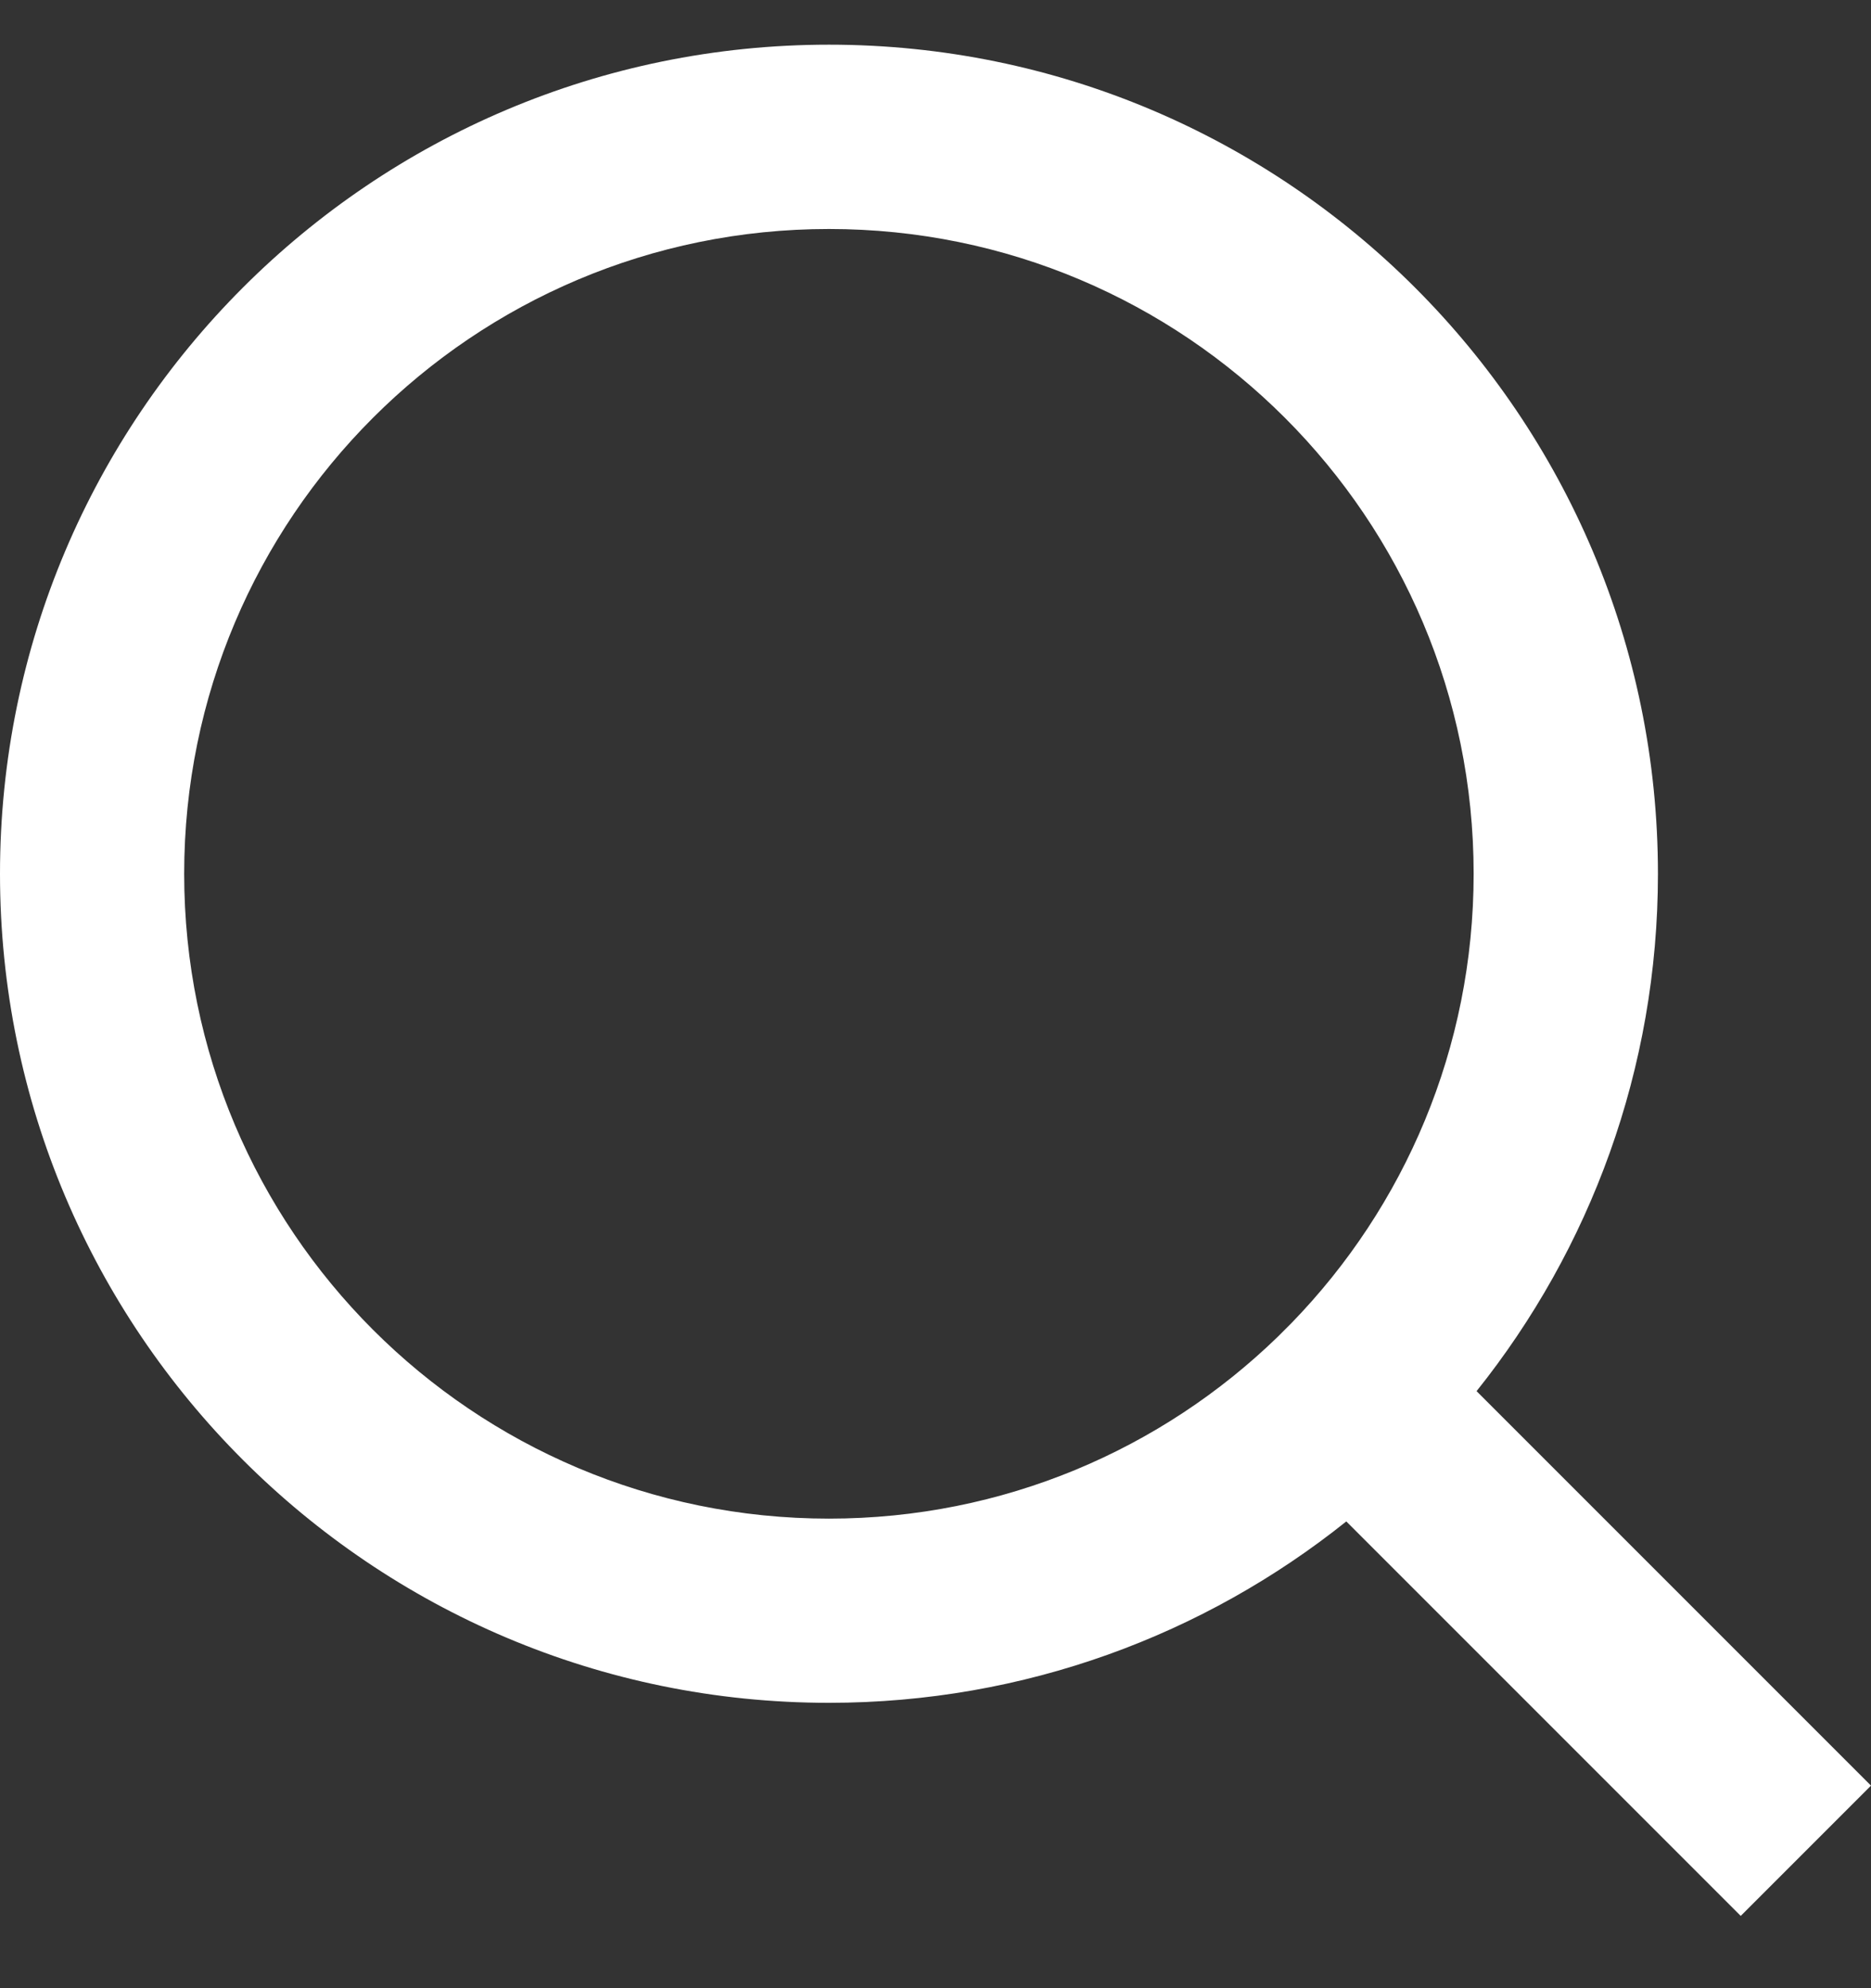 <svg width="16" height="17" viewBox="0 0 16 17" fill="none" xmlns="http://www.w3.org/2000/svg">
<rect x="0" y="0" width="16" height="17" fill="#333333" stroke="none"/>
<path d="M12.627 11.895L16 15.268L14.886 16.382L11.513 13.009C10.3 13.979 8.762 14.56 7.089 14.56C3.176 14.56 0 11.384 0 7.471C0 3.558 3.176 0.382 7.089 0.382C11.002 0.382 14.178 3.558 14.178 7.471C14.178 9.144 13.597 10.682 12.627 11.895ZM11.046 11.311C12.01 10.318 12.602 8.964 12.602 7.471C12.602 4.425 10.135 1.958 7.089 1.958C4.043 1.958 1.575 4.425 1.575 7.471C1.575 10.517 4.043 12.985 7.089 12.985C8.582 12.985 9.936 12.392 10.928 11.429L11.046 11.311Z" fill="white"/>
</svg>
